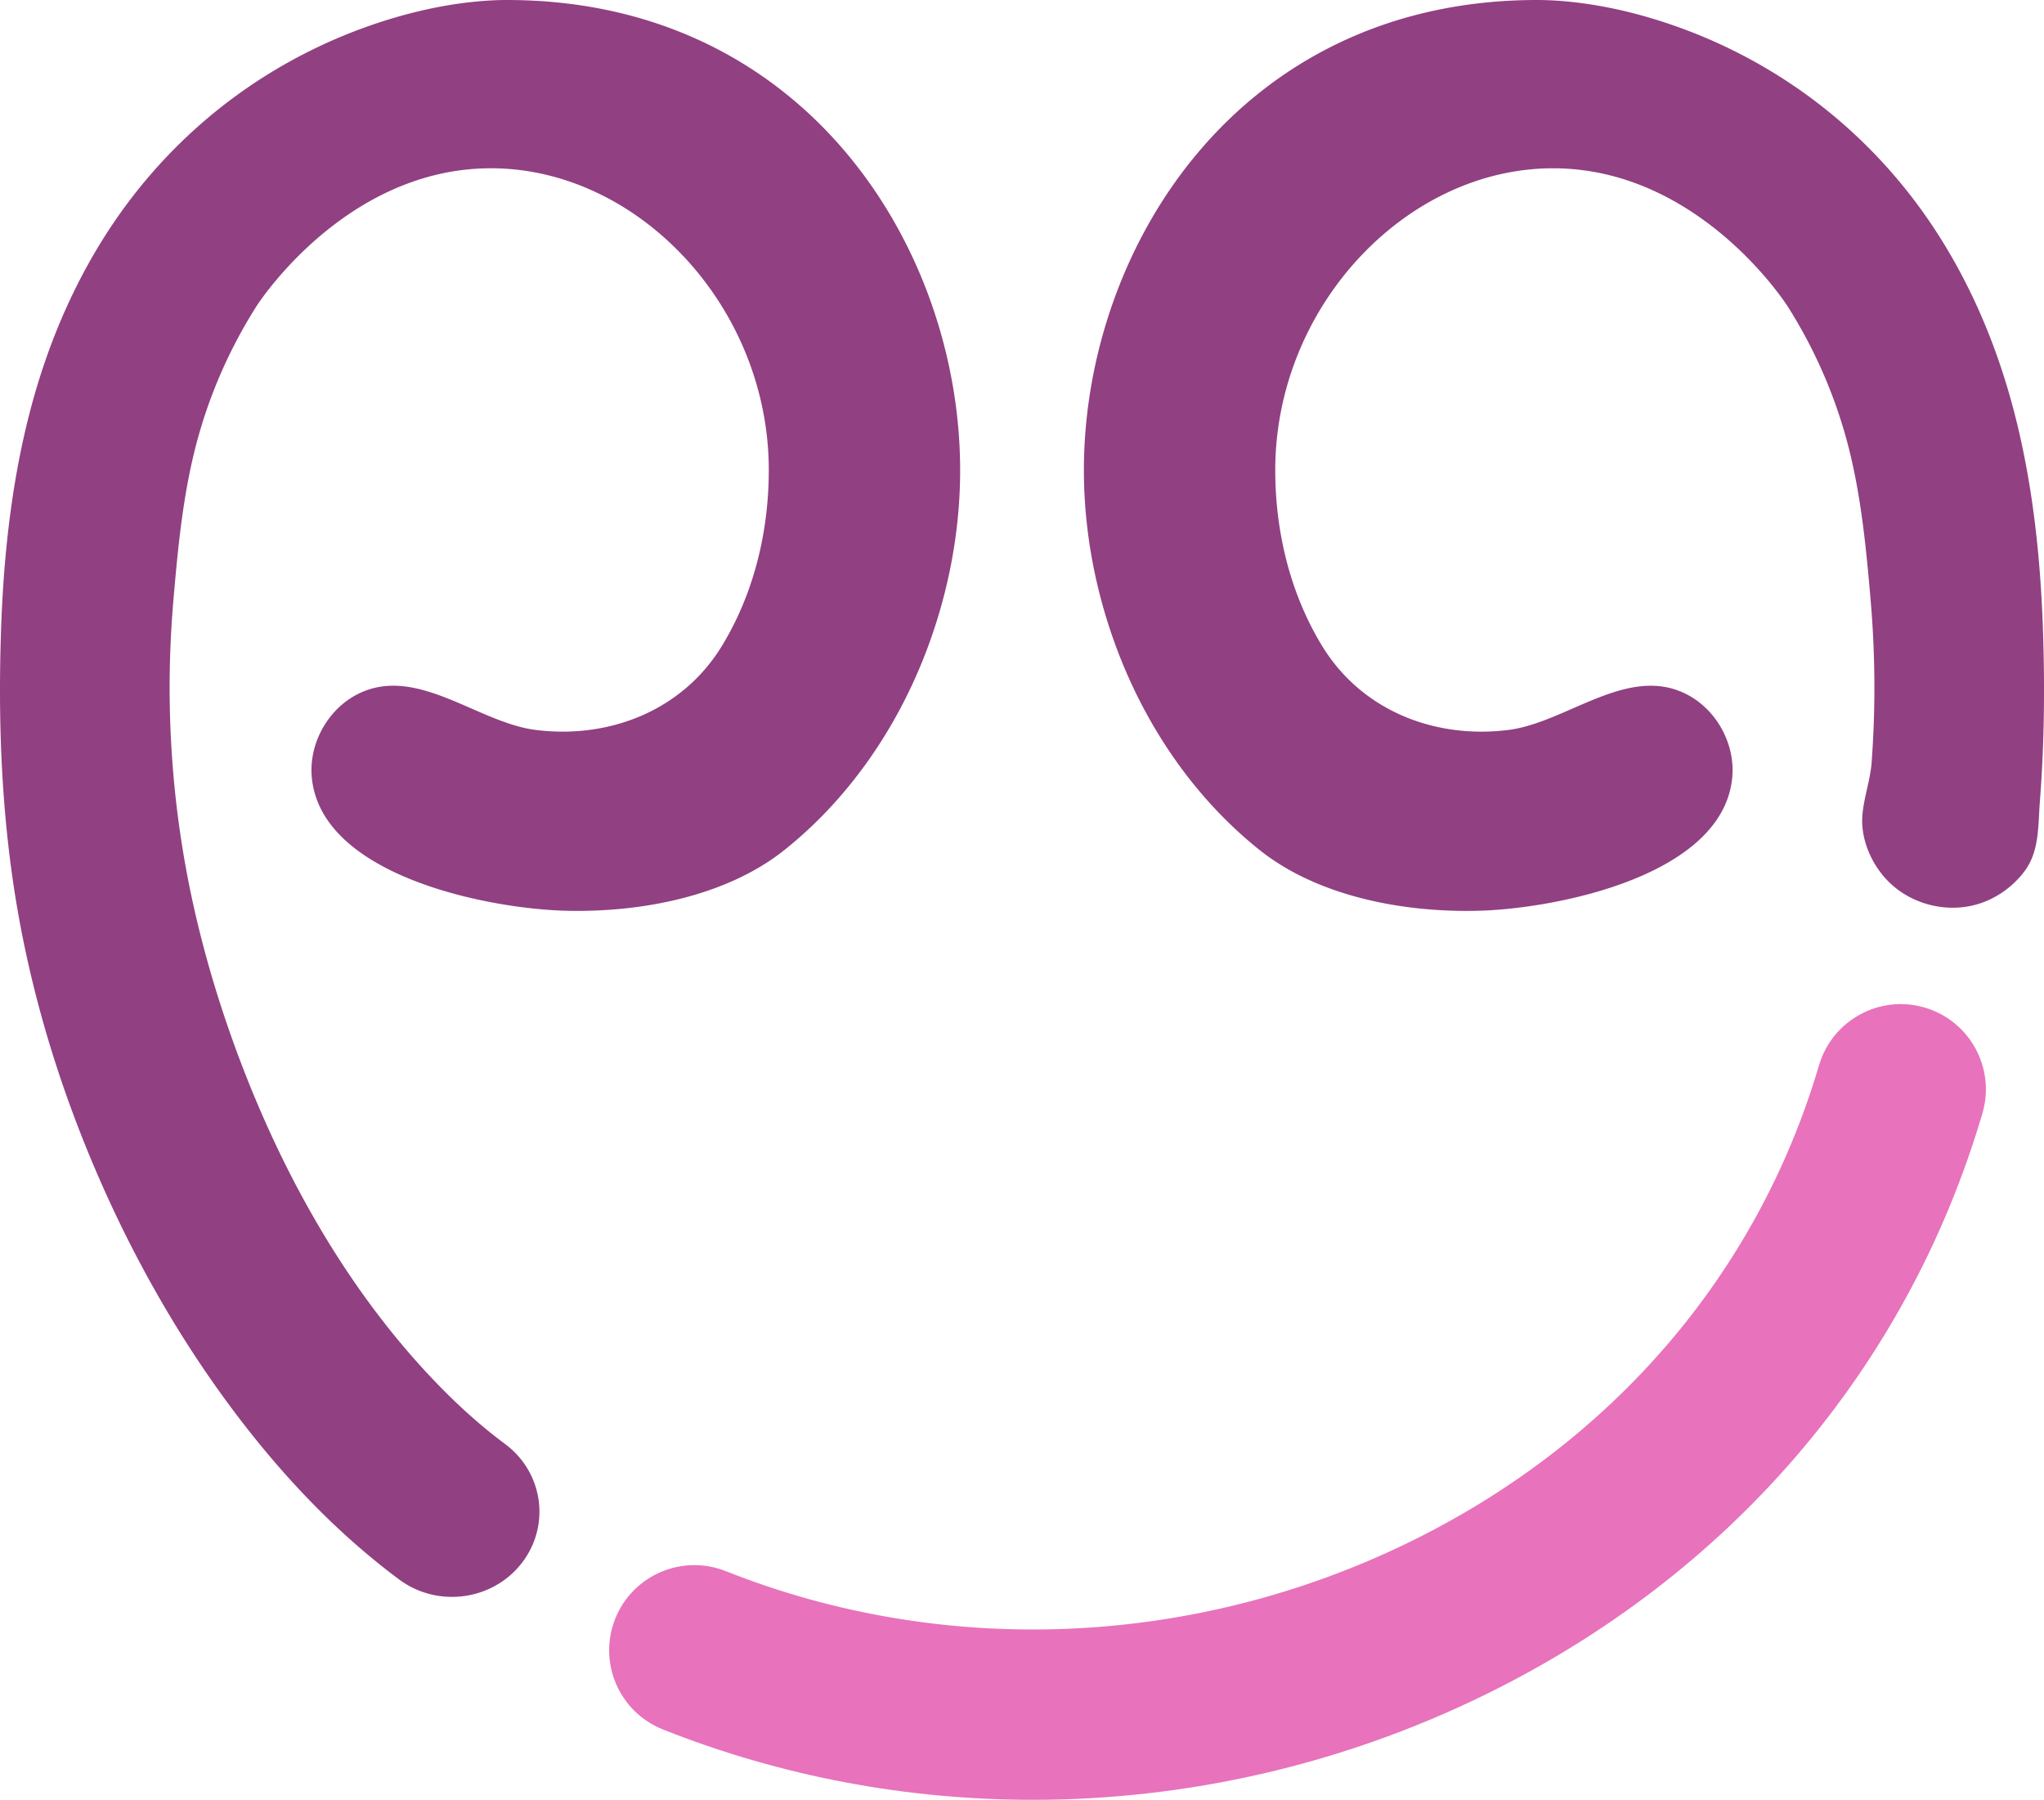 <svg xmlns="http://www.w3.org/2000/svg" data-name="Layer 1" viewBox="0 0 1000 880.31"><path d="M505.22 880.31c-61.62 0-123.05-11.42-180.92-34.42-21.38-8.51-31.83-32.72-23.33-54.1 8.51-21.38 32.75-31.79 54.1-23.33 106.77 42.41 228.47 37.41 333.91-13.93 99.5-48.43 170.86-131.36 200.95-233.5 6.51-22.07 29.74-34.7 51.73-28.21 22.09 6.51 34.7 29.66 28.21 51.73-36.79 124.92-123.59 226.1-244.42 284.89-69.49 33.83-145 50.87-220.23 50.87Z" style="fill:#e872bb"/><path d="M247.96 0c-4.67 0-9.34.25-13.99.67-18.25 1.66-36.27 5.98-53.54 12.05a252.708 252.708 0 0 0-60.92 31.25C97.54 59.33 78.14 78.25 62.13 99.75c-19.19 25.78-33.33 55.03-42.92 85.65C7.06 224.22 2.06 265.61.59 306.05c-1.74 47.86.16 96 8.74 143.18 7.81 42.97 20.95 84.98 38.28 125.05 17.18 39.72 38.55 77.74 64.27 112.57 23.7 32.1 51.27 61.79 83.35 85.66 7.74 5.76 16.85 8.54 25.91 8.54 12.88 0 25.6-5.65 34-16.39 14.32-18.3 10.73-44.44-8.05-58.39-11.3-8.4-21.81-17.82-31.66-27.87-43.92-44.83-75.99-101.54-98.08-159.95-8.71-23.05-15.99-46.65-21.58-70.65C84.03 397.41 80.4 345.45 84.8 293.99c2.22-25.97 4.77-52.75 11.55-77.97 6.3-23.45 16.15-45.81 29.17-66.31.02-.03 42.83-67.41 114.7-67.41s135.9 67.68 135.9 147.66c0 29.99-7.26 60.32-22.97 86.03-19.18 31.39-54.84 45.59-91.14 41.02-28.75-3.62-58.99-32.71-87.99-16.99-14.09 7.64-22.91 24.05-21.49 40.02 4.29 48.36 86.23 64.4 124.04 65.41 36.04.96 78.4-6.68 107.33-29.8 31.92-25.52 55.54-60.41 69.81-98.54 10.39-27.78 16.03-57.47 16.03-87.14C469.74 121.8 394.29 0 247.96 0Zm504.08 0c4.67 0 9.34.25 13.99.67 18.25 1.66 36.27 5.98 53.54 12.05a252.708 252.708 0 0 1 60.92 31.25c21.97 15.36 41.37 34.28 57.38 55.78 19.19 25.78 33.33 55.03 42.92 85.65 12.16 38.82 17.16 80.21 18.63 120.66 1.04 28.67.78 57.41-1.44 86.02-.93 11.97-.14 24.32-7.63 34.21-6.1 8.06-14.96 14.07-24.8 16.48-13.95 3.41-29.48-.51-40.12-10.15-8.05-7.28-13.62-18.16-14.33-29.05-.64-9.82 3.81-20.45 4.56-30.55 1.96-26.3 1.8-52.75-.44-79.02-2.22-25.97-4.77-52.75-11.55-77.97a239.733 239.733 0 0 0-29.17-66.31c-.02-.03-42.83-67.41-114.7-67.41-71.89 0-135.9 67.68-135.9 147.66 0 29.99 7.26 60.32 22.97 86.03 19.18 31.39 54.84 45.59 91.14 41.02 28.75-3.62 58.99-32.71 87.99-16.99 14.09 7.64 22.91 24.05 21.49 40.02-4.29 48.36-86.23 64.4-124.04 65.41-36.04.96-78.4-6.68-107.33-29.8-31.92-25.52-55.54-60.41-69.81-98.54-10.39-27.78-16.03-57.47-16.03-87.14C530.26 121.8 605.71 0 752.04 0Z" style="fill:#914082"/></svg>